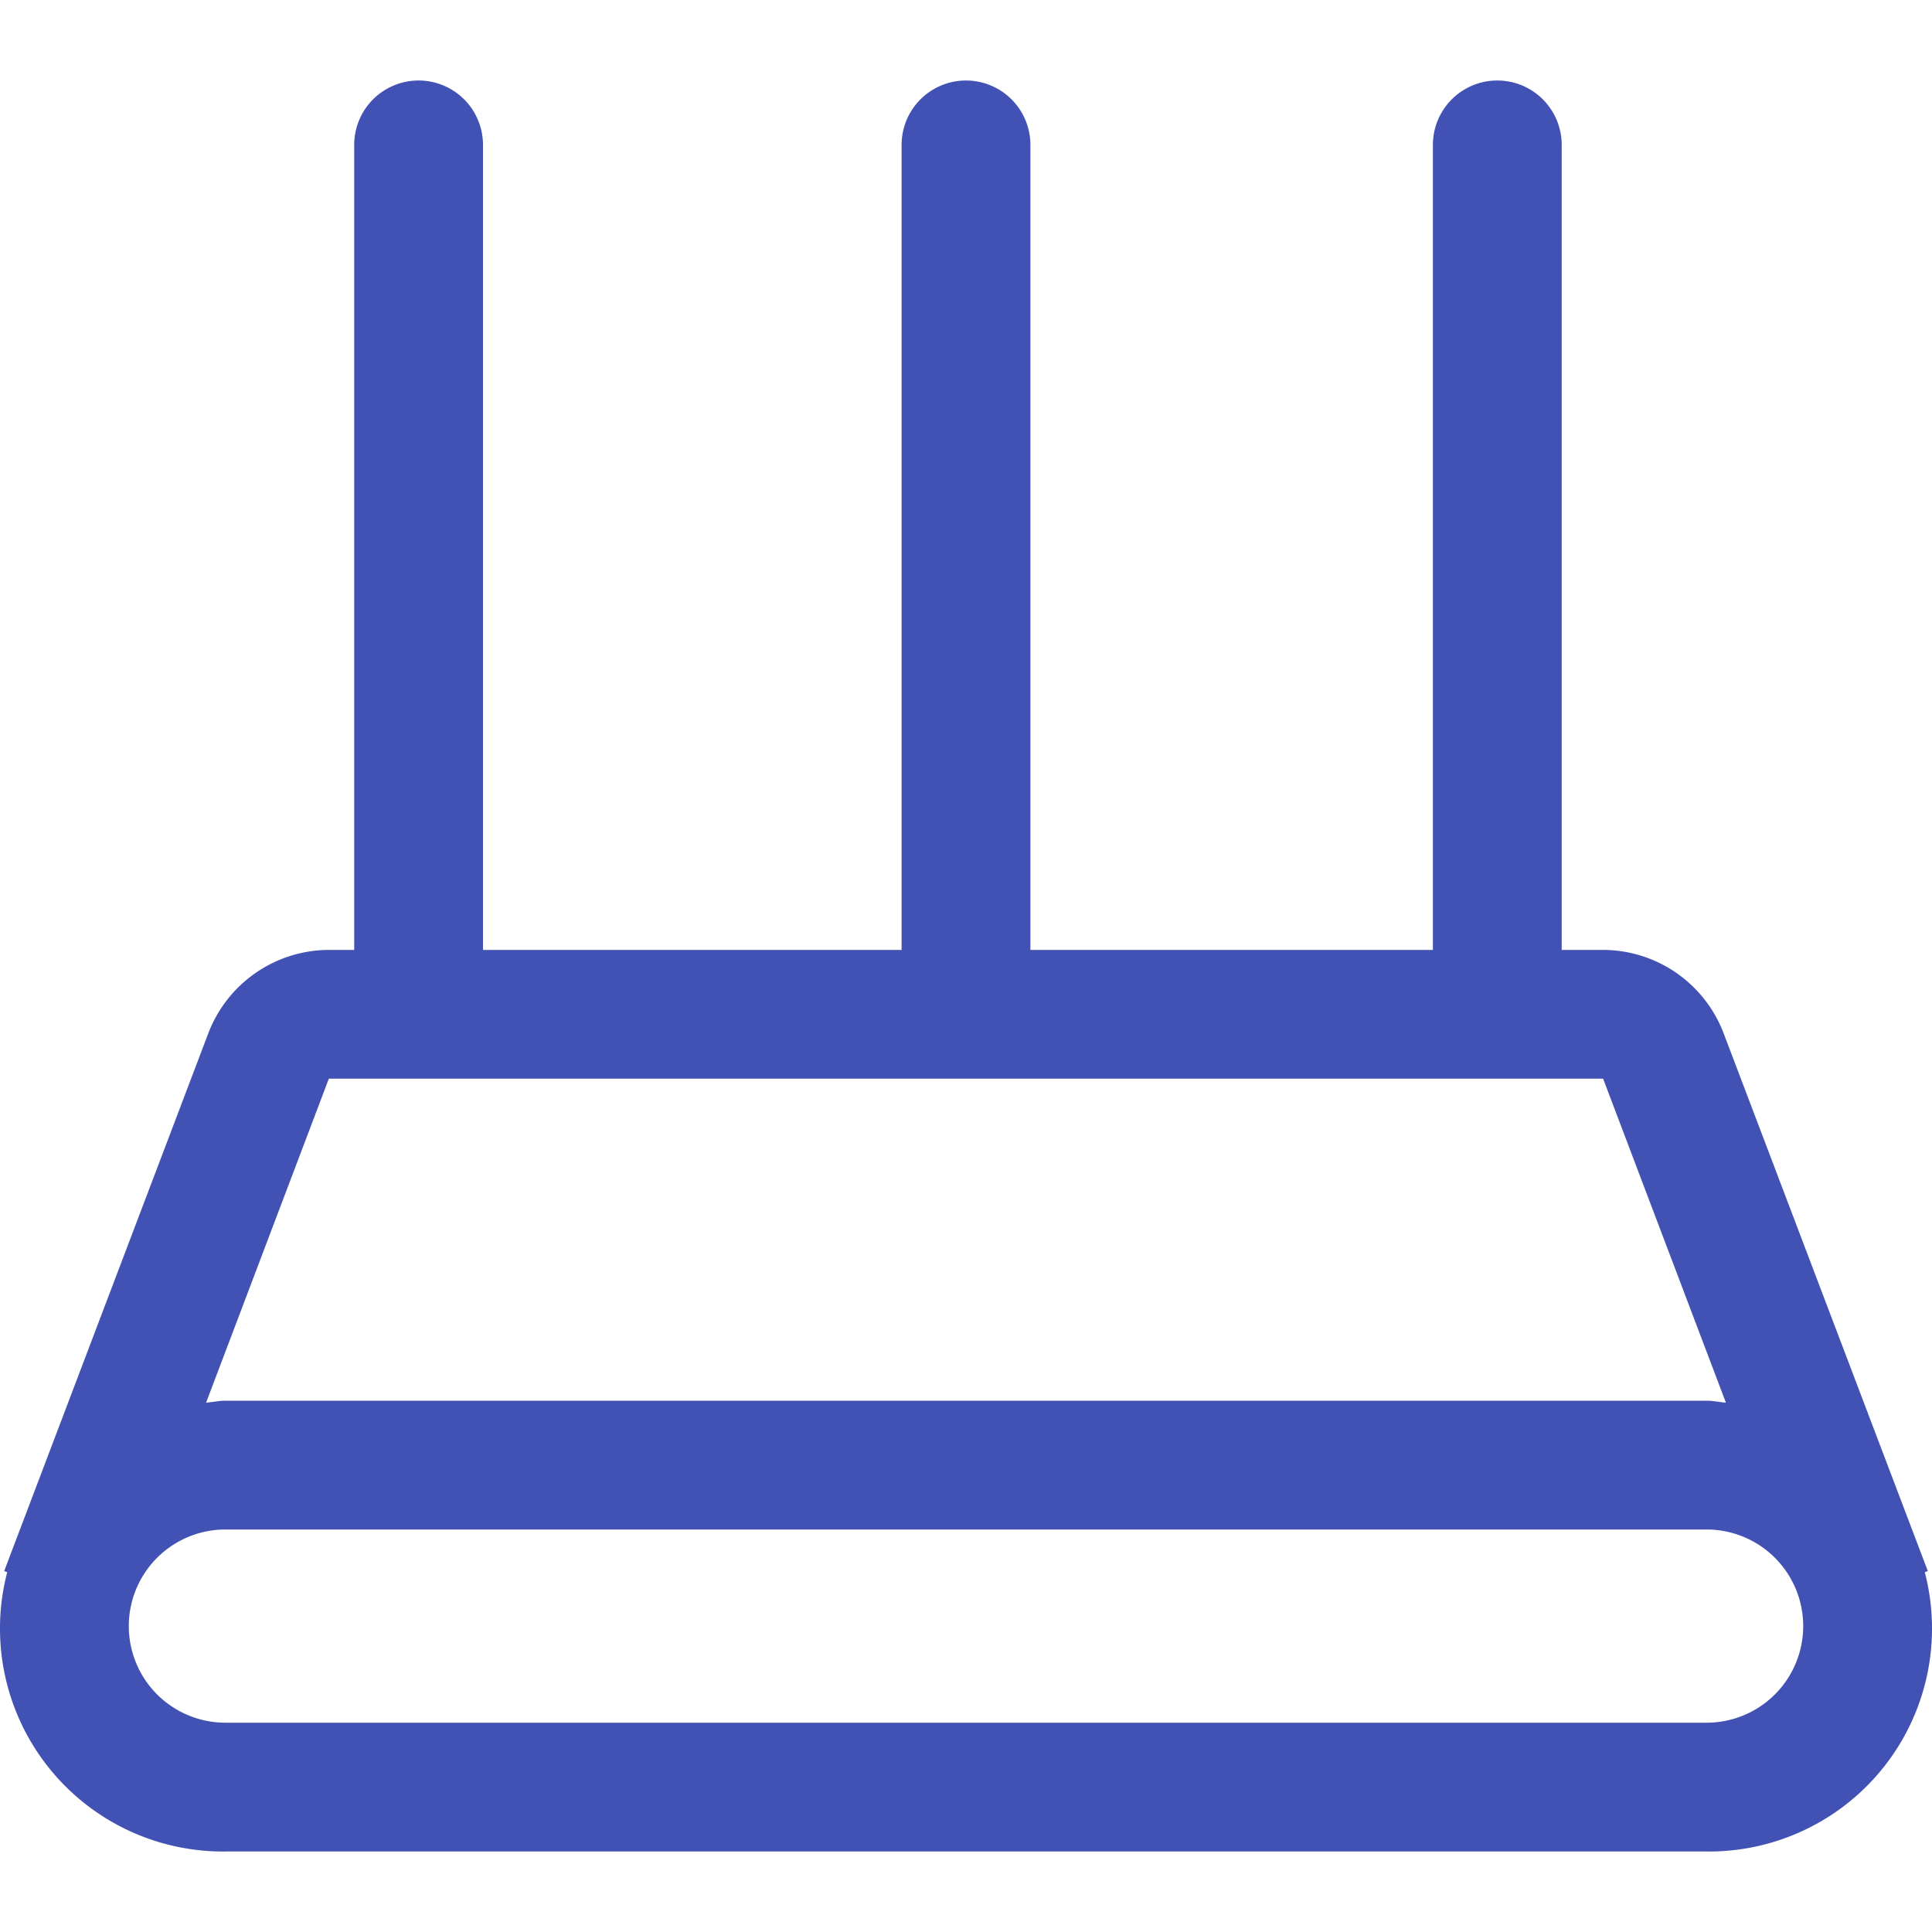 <svg xmlns="http://www.w3.org/2000/svg" viewBox="0 0 300 275" width="100" height="100"><defs><style>.ratr{fill:#4152b4;}</style></defs><title>Ratr</title><path class="ratr" d="M562.88,609.63l.47-.18-31.72-83.54A20.09,20.09,0,0,0,512.94,513H506.5V388a10,10,0,0,0-20,0V513H424V388a10,10,0,0,0-20,0V513H339V388a10,10,0,0,0-20,0V513h-3.94a20.11,20.11,0,0,0-18.7,12.91l-31.71,83.54.47.18A34.63,34.63,0,0,0,299,653H529a34.63,34.63,0,0,0,33.88-43.37ZM315.06,533H512.93L532,583.31c-1-.09-2-.31-3-.31H299c-1,0-2,.22-3,.31ZM529,633H299a15,15,0,0,1,0-30H529a15,15,0,0,1,0,30Z" transform="translate(-264 -378)"/></svg>